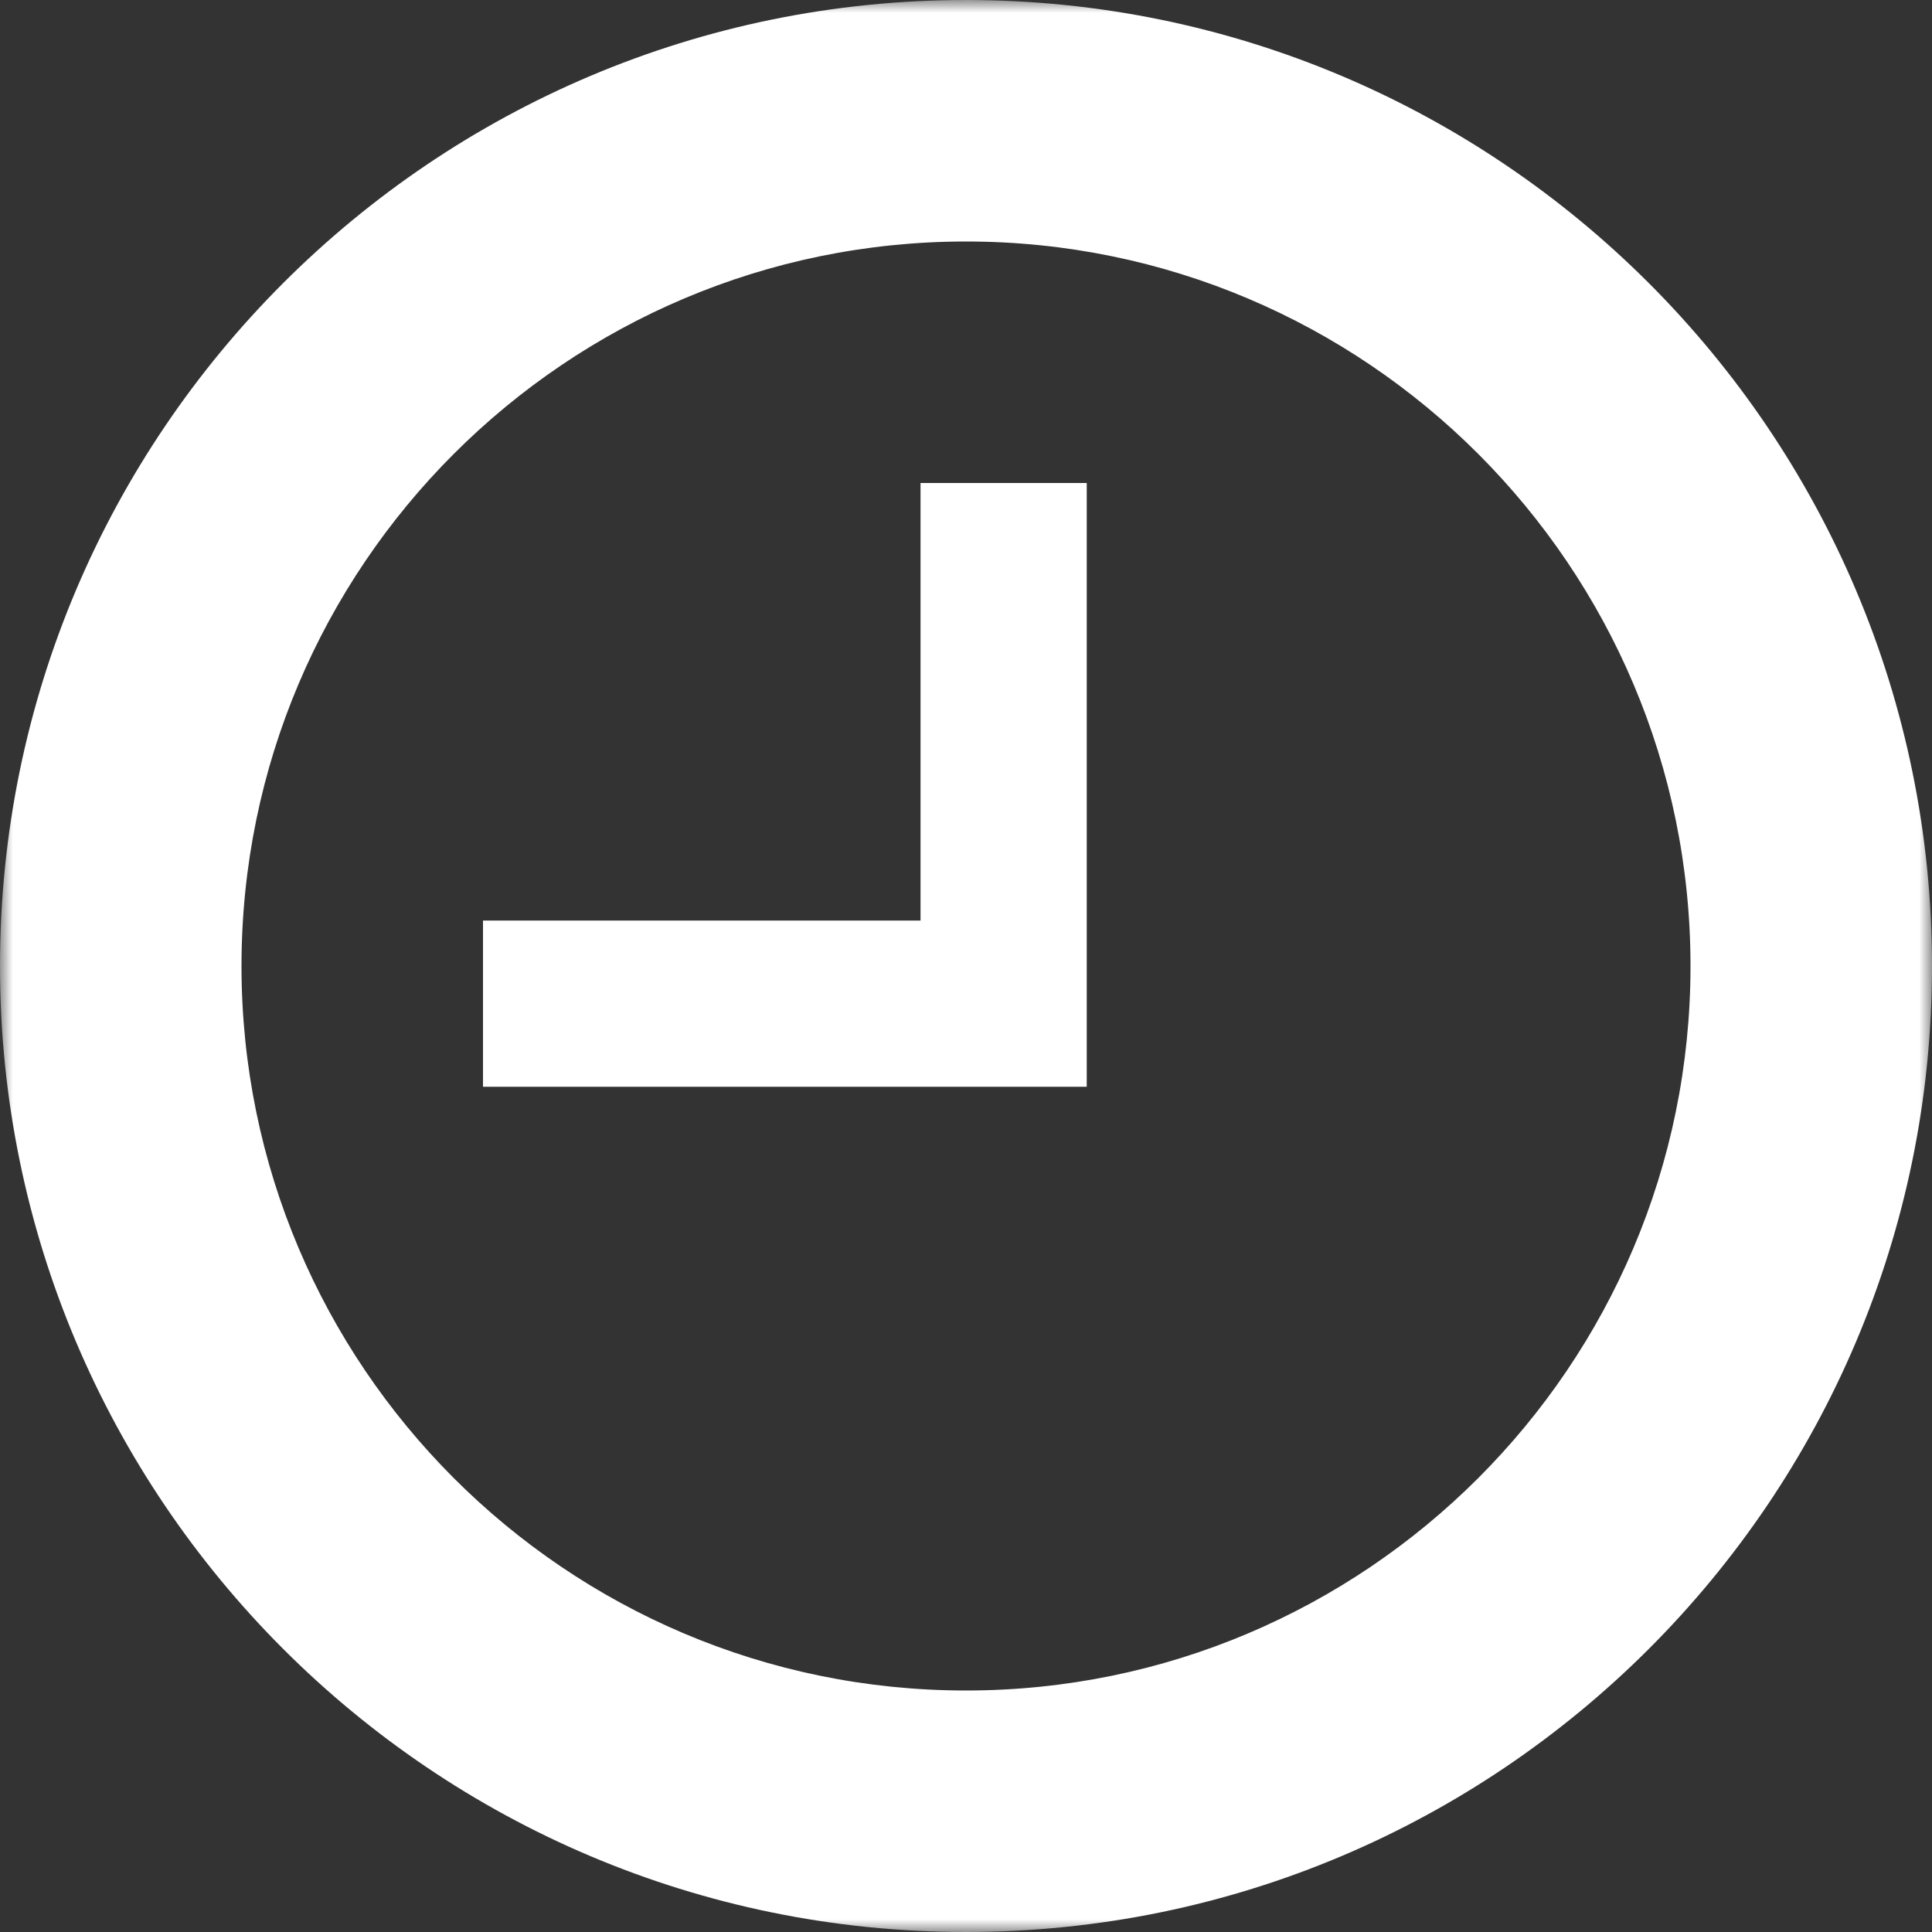 <?xml version="1.0" encoding="UTF-8"?> <svg xmlns="http://www.w3.org/2000/svg" width="77" height="77" viewBox="0 0 77 77" fill="none"><rect x="0" y="0" width="77" height="77" fill="#333333" stroke="none"/><g clip-path="url(#clip0_11_36)"><mask id="mask0_11_36" style="mask-type:luminance" maskUnits="userSpaceOnUse" x="0" y="0" width="77" height="77"><path d="M77 0H0V77H77V0Z" fill="white"></path></mask><g mask="url(#mask0_11_36)"><path fill-rule="evenodd" clip-rule="evenodd" d="M77 38.5C77 59.762 59.723 77 38.5 77C17.238 77 0 59.723 0 38.5C0 17.238 17.277 0 38.5 0C59.762 0 77 17.277 77 38.5ZM67.375 38.5C67.375 22.585 54.449 9.625 38.5 9.625C22.585 9.625 9.625 22.551 9.625 38.5C9.625 54.415 22.551 67.375 38.5 67.375C54.415 67.375 67.375 54.449 67.375 38.5ZM43.312 43.312H19.25V36.688H36.688V19.25H43.312V43.312Z" fill="white"></path></g></g><defs><clipPath id="clip0_11_36"><rect width="77" height="77" fill="white"></rect></clipPath></defs></svg> 